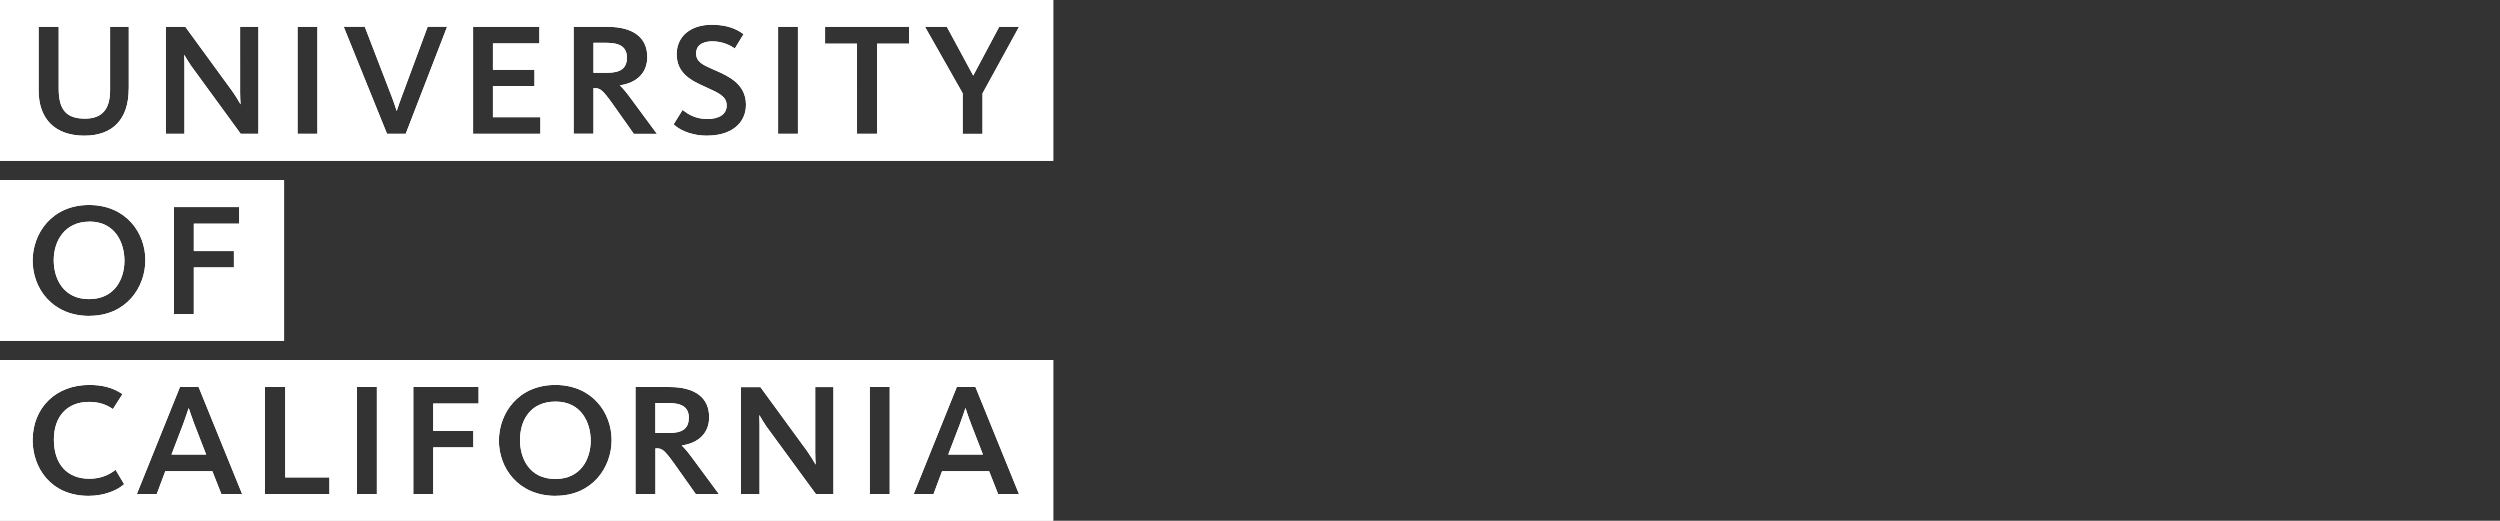 <?xml version="1.0" encoding="utf-8"?>
<svg id="Layer_2" data-name="Layer 2" xmlns="http://www.w3.org/2000/svg" viewBox="0 0 322.46 67.17" style="isolation: isolate;">
  <rect x="0" y="0" width="322.46" height="67.17" fill="#333333" stroke="none"/>
  <defs>
    <style>
      .cls-1 {
        fill: #fff;
      }
    </style>
  </defs>
  <g id="Layer_1-2" data-name="Layer 1">
    <g id="Department_Lockup_Block" data-name="Department Lockup Block">
      <g>
        <g>
          <g>
            <path class="cls-1" d="M0,0v20.74h135.85V0H0ZM16.6,11.46c0,3.89-2.03,6.04-5.72,6.04s-5.9-2.07-5.9-5.83V3.46h2.59v7.95c0,2.76.98,3.89,3.4,3.89,2.18,0,3.23-1.2,3.23-3.65V3.46h2.41v8.01ZM33.33,17.26h-2.28l-6.37-8.73c-.35-.51-.69-1.07-.92-1.47.02.32.03.73.03,1.12v9.08h-2.4V3.46h2.51l.05.06,5.96,8.17c.47.66.87,1.33,1.12,1.77-.03-.4-.06-.97-.06-1.52V3.46h2.36v13.81ZM40.94,17.26h-2.56V3.46h2.56v13.81ZM52.34,17.26h-2.42l-.04-.1-5.55-13.71h2.72l3.45,8.95c.23.58.51,1.41.67,1.92.16-.51.44-1.33.67-1.92l3.32-8.95h2.51l-5.34,13.81ZM69.7,17.26h-8.68V3.46h8.55v2.14h-5.99v3.4h5.36v2.09h-5.36v4.03h6.12v2.15ZM81.75,17.26l-2.78-3.93c-1.34-1.87-1.61-1.96-2.34-1.96h-.08v5.88h-2.56V3.46h4.38c3.3,0,5.12,1.38,5.12,3.89,0,2-1.28,3.32-3.54,3.66.37.34.85.91,1.41,1.68l3.38,4.58h-2.99ZM91.26,17.5c-2.56,0-3.92-1.05-4.28-1.38l-.09-.09,1.15-1.85.22.16c.41.3,1.36,1.01,2.97,1.01s2.5-.67,2.5-1.74c0-1.15-.95-1.58-2.51-2.29-.21-.09-.43-.19-.65-.3-1.59-.72-3.29-1.69-3.29-4.03s1.85-3.8,4.51-3.8c2.09,0,3.24.6,4,1.13l.12.08-1.13,1.86-.13-.09c-.37-.25-1.38-.84-2.78-.84-.62,0-2.08.15-2.08,1.56,0,1.09.86,1.47,2.17,2.05l.34.15c1.66.73,3.92,1.74,3.92,4.42,0,2.42-1.95,3.98-4.96,3.98ZM102.92,17.26h-2.56V3.46h2.56v13.81ZM117.25,5.63h-4.12v11.63h-2.59V5.63h-4.12v-2.17h10.84v2.17ZM126.73,12.03v5.24h-2.56v-5.24l-4.86-8.57h2.82l3.4,6.29,3.35-6.29h2.56l-4.7,8.57Z"/>
            <path class="cls-1" d="M80.86,7.44c0-1.33-.83-1.92-2.68-1.92h-1.63v3.87h1.76c1.76,0,2.55-.6,2.55-1.95Z"/>
          </g>
          <g>
            <path class="cls-1" d="M88.85,53.9c0-1.33-.83-1.92-2.69-1.92h-1.63v3.87h1.76c1.77,0,2.55-.6,2.55-1.95Z"/>
            <path class="cls-1" d="M67.07,56.76c0,2.32,1.19,5.02,4.55,5.02s4.57-2.66,4.57-4.94-1.18-5.04-4.52-5.04-4.6,2.49-4.6,4.97Z"/>
            <path class="cls-1" d="M22.13,58.63h4.46l-1.52-3.92c-.3-.79-.57-1.62-.73-2.08-.16.47-.44,1.32-.72,2.08l-1.5,3.92Z"/>
            <path class="cls-1" d="M122.31,58.63h4.47l-1.52-3.92c-.3-.79-.58-1.62-.73-2.09-.15.47-.44,1.32-.72,2.08l-1.5,3.92Z"/>
            <path class="cls-1" d="M0,46.43v20.74h135.85v-20.74H0ZM15.89,62.55c-.76.65-2.38,1.41-4.46,1.41-4.96,0-7.22-3.72-7.22-7.17,0-4.2,3-7.14,7.3-7.14,1.7,0,2.98.34,4.16,1.1l.13.08-1.24,1.94-.13-.09c-.86-.57-1.8-.84-2.96-.84-2.79,0-4.52,1.86-4.52,4.86,0,3.16,1.71,5.05,4.57,5.05,1.62,0,2.63-.6,3.25-1.05l.14-.1,1.1,1.85-.1.08ZM28.55,63.72l-1.16-2.94h-6.07l-1.1,2.94h-2.57l5.56-13.8h2.41l5.61,13.8h-2.69ZM42.49,63.72h-8.32v-13.8h2.62v11.66h5.7v2.15ZM48.61,63.72h-2.57v-13.8h2.57v13.8ZM61.74,52.05h-5.86v3.53h5.17v2.12h-5.17v6.02h-2.57v-13.8h8.42v2.14ZM71.67,63.96c-4.81,0-7.32-3.58-7.32-7.12s2.5-7.19,7.27-7.19,7.27,3.58,7.27,7.11-2.48,7.19-7.22,7.19ZM89.74,63.72l-2.78-3.93c-1.35-1.88-1.62-1.96-2.34-1.96h-.08v5.89h-2.57v-13.8h4.39c3.3,0,5.11,1.38,5.11,3.88,0,2.01-1.29,3.33-3.54,3.66.37.33.84.9,1.42,1.69l3.38,4.58h-2.98ZM107.51,63.72h-2.28l-6.38-8.72c-.35-.51-.68-1.07-.91-1.47.02.32.03.73.03,1.12v9.08h-2.41v-13.8h2.52l6.01,8.23c.46.65.87,1.33,1.12,1.77-.03-.4-.06-.97-.06-1.52v-8.48h2.35v13.8ZM114.76,63.72h-2.57v-13.8h2.57v13.8ZM128.74,63.72l-1.16-2.94h-6.07l-1.1,2.94h-2.56l5.56-13.8h2.41l5.61,13.8h-2.7Z"/>
          </g>
          <g>
            <path class="cls-1" d="M11.53,28.59c-3.18,0-4.6,2.5-4.6,4.97,0,2.32,1.19,5.02,4.55,5.02s4.57-2.66,4.57-4.95-1.18-5.05-4.52-5.05Z"/>
            <path class="cls-1" d="M0,23.22v20.74h36.64v-20.74H0ZM11.53,40.75c-4.81,0-7.32-3.58-7.32-7.12s2.5-7.19,7.27-7.19,7.27,3.58,7.27,7.11-2.48,7.19-7.22,7.19ZM30.86,28.85h-5.86v3.53h5.17v2.11h-5.17v6.02h-2.57v-13.8h8.42v2.14Z"/>
          </g>
        </g>
        <g>
          <g>
            <path class="cls-1" d="M0,0v20.74h135.85V0H0ZM16.6,11.46c0,3.89-2.03,6.04-5.72,6.04s-5.9-2.07-5.9-5.83V3.46h2.59v7.95c0,2.76.98,3.89,3.4,3.89,2.18,0,3.23-1.2,3.23-3.65V3.46h2.41v8.01ZM33.33,17.26h-2.28l-6.37-8.73c-.35-.51-.69-1.07-.92-1.47.02.32.03.73.03,1.12v9.08h-2.4V3.46h2.51l.05.06,5.96,8.17c.47.66.87,1.33,1.12,1.77-.03-.4-.06-.97-.06-1.52V3.46h2.36v13.81ZM40.94,17.26h-2.56V3.46h2.56v13.81ZM52.34,17.26h-2.42l-.04-.1-5.55-13.71h2.72l3.45,8.95c.23.58.51,1.41.67,1.92.16-.51.44-1.33.67-1.92l3.32-8.95h2.51l-5.34,13.81ZM69.7,17.26h-8.68V3.46h8.55v2.14h-5.99v3.4h5.36v2.09h-5.36v4.03h6.12v2.15ZM81.75,17.26l-2.78-3.93c-1.34-1.87-1.61-1.96-2.34-1.96h-.08v5.88h-2.56V3.46h4.38c3.3,0,5.12,1.38,5.12,3.89,0,2-1.28,3.32-3.54,3.66.37.34.85.91,1.41,1.68l3.38,4.58h-2.99ZM91.26,17.5c-2.56,0-3.92-1.05-4.28-1.38l-.09-.09,1.15-1.85.22.16c.41.3,1.36,1.01,2.97,1.01s2.5-.67,2.5-1.74c0-1.15-.95-1.58-2.51-2.29-.21-.09-.43-.19-.65-.3-1.59-.72-3.29-1.69-3.29-4.03s1.85-3.8,4.51-3.8c2.09,0,3.24.6,4,1.13l.12.08-1.13,1.86-.13-.09c-.37-.25-1.38-.84-2.78-.84-.62,0-2.08.15-2.08,1.56,0,1.09.86,1.47,2.17,2.05l.34.15c1.66.73,3.92,1.74,3.92,4.42,0,2.42-1.95,3.98-4.96,3.98ZM102.92,17.26h-2.56V3.46h2.56v13.81ZM117.25,5.63h-4.12v11.63h-2.59V5.63h-4.12v-2.17h10.84v2.17ZM126.73,12.03v5.24h-2.56v-5.24l-4.86-8.57h2.82l3.4,6.29,3.35-6.29h2.56l-4.7,8.57Z"/>
            <path class="cls-1" d="M80.86,7.44c0-1.33-.83-1.92-2.68-1.92h-1.63v3.87h1.76c1.76,0,2.55-.6,2.55-1.95Z"/>
          </g>
          <g>
            <path class="cls-1" d="M88.85,53.9c0-1.33-.83-1.92-2.69-1.92h-1.63v3.87h1.76c1.77,0,2.55-.6,2.55-1.95Z"/>
            <path class="cls-1" d="M67.07,56.76c0,2.32,1.19,5.02,4.55,5.02s4.57-2.66,4.57-4.94-1.18-5.04-4.52-5.04-4.6,2.49-4.6,4.97Z"/>
            <path class="cls-1" d="M22.13,58.63h4.46l-1.52-3.92c-.3-.79-.57-1.62-.73-2.08-.16.47-.44,1.32-.72,2.08l-1.5,3.92Z"/>
            <path class="cls-1" d="M122.31,58.63h4.47l-1.52-3.92c-.3-.79-.58-1.62-.73-2.09-.15.47-.44,1.32-.72,2.08l-1.5,3.92Z"/>
            <path class="cls-1" d="M0,46.43v20.74h135.85v-20.74H0ZM15.89,62.55c-.76.65-2.38,1.41-4.46,1.41-4.96,0-7.22-3.72-7.22-7.17,0-4.2,3-7.14,7.3-7.14,1.7,0,2.98.34,4.16,1.1l.13.08-1.24,1.94-.13-.09c-.86-.57-1.8-.84-2.96-.84-2.79,0-4.52,1.86-4.52,4.86,0,3.16,1.71,5.05,4.57,5.05,1.62,0,2.63-.6,3.25-1.05l.14-.1,1.1,1.85-.1.08ZM28.55,63.72l-1.16-2.94h-6.07l-1.1,2.94h-2.57l5.56-13.8h2.41l5.61,13.8h-2.69ZM42.49,63.72h-8.32v-13.8h2.62v11.66h5.7v2.15ZM48.61,63.72h-2.57v-13.8h2.57v13.8ZM61.74,52.05h-5.86v3.53h5.17v2.12h-5.17v6.02h-2.57v-13.8h8.42v2.14ZM71.67,63.96c-4.81,0-7.32-3.58-7.32-7.12s2.5-7.19,7.27-7.19,7.27,3.58,7.27,7.11-2.48,7.19-7.22,7.19ZM89.74,63.72l-2.78-3.93c-1.35-1.88-1.62-1.96-2.34-1.96h-.08v5.89h-2.57v-13.8h4.39c3.3,0,5.11,1.38,5.11,3.88,0,2.01-1.29,3.33-3.54,3.66.37.33.84.9,1.42,1.69l3.38,4.58h-2.98ZM107.51,63.72h-2.28l-6.38-8.72c-.35-.51-.68-1.07-.91-1.47.02.32.03.73.03,1.12v9.08h-2.41v-13.8h2.52l6.01,8.23c.46.65.87,1.33,1.12,1.77-.03-.4-.06-.97-.06-1.52v-8.48h2.35v13.8ZM114.76,63.72h-2.57v-13.8h2.57v13.8ZM128.74,63.72l-1.16-2.94h-6.07l-1.1,2.94h-2.56l5.56-13.8h2.41l5.61,13.8h-2.7Z"/>
          </g>
          <g>
            <path class="cls-1" d="M11.53,28.59c-3.18,0-4.6,2.5-4.6,4.97,0,2.32,1.19,5.02,4.55,5.02s4.57-2.66,4.57-4.95-1.18-5.05-4.52-5.05Z"/>
            <path class="cls-1" d="M0,23.22v20.74h36.64v-20.74H0ZM11.53,40.75c-4.81,0-7.32-3.58-7.32-7.12s2.5-7.19,7.27-7.19,7.27,3.58,7.27,7.11-2.48,7.19-7.22,7.19ZM30.86,28.85h-5.86v3.53h5.17v2.11h-5.17v6.02h-2.57v-13.8h8.42v2.14Z"/>
          </g>
        </g>
      </g>
    </g>
  </g>
</svg>